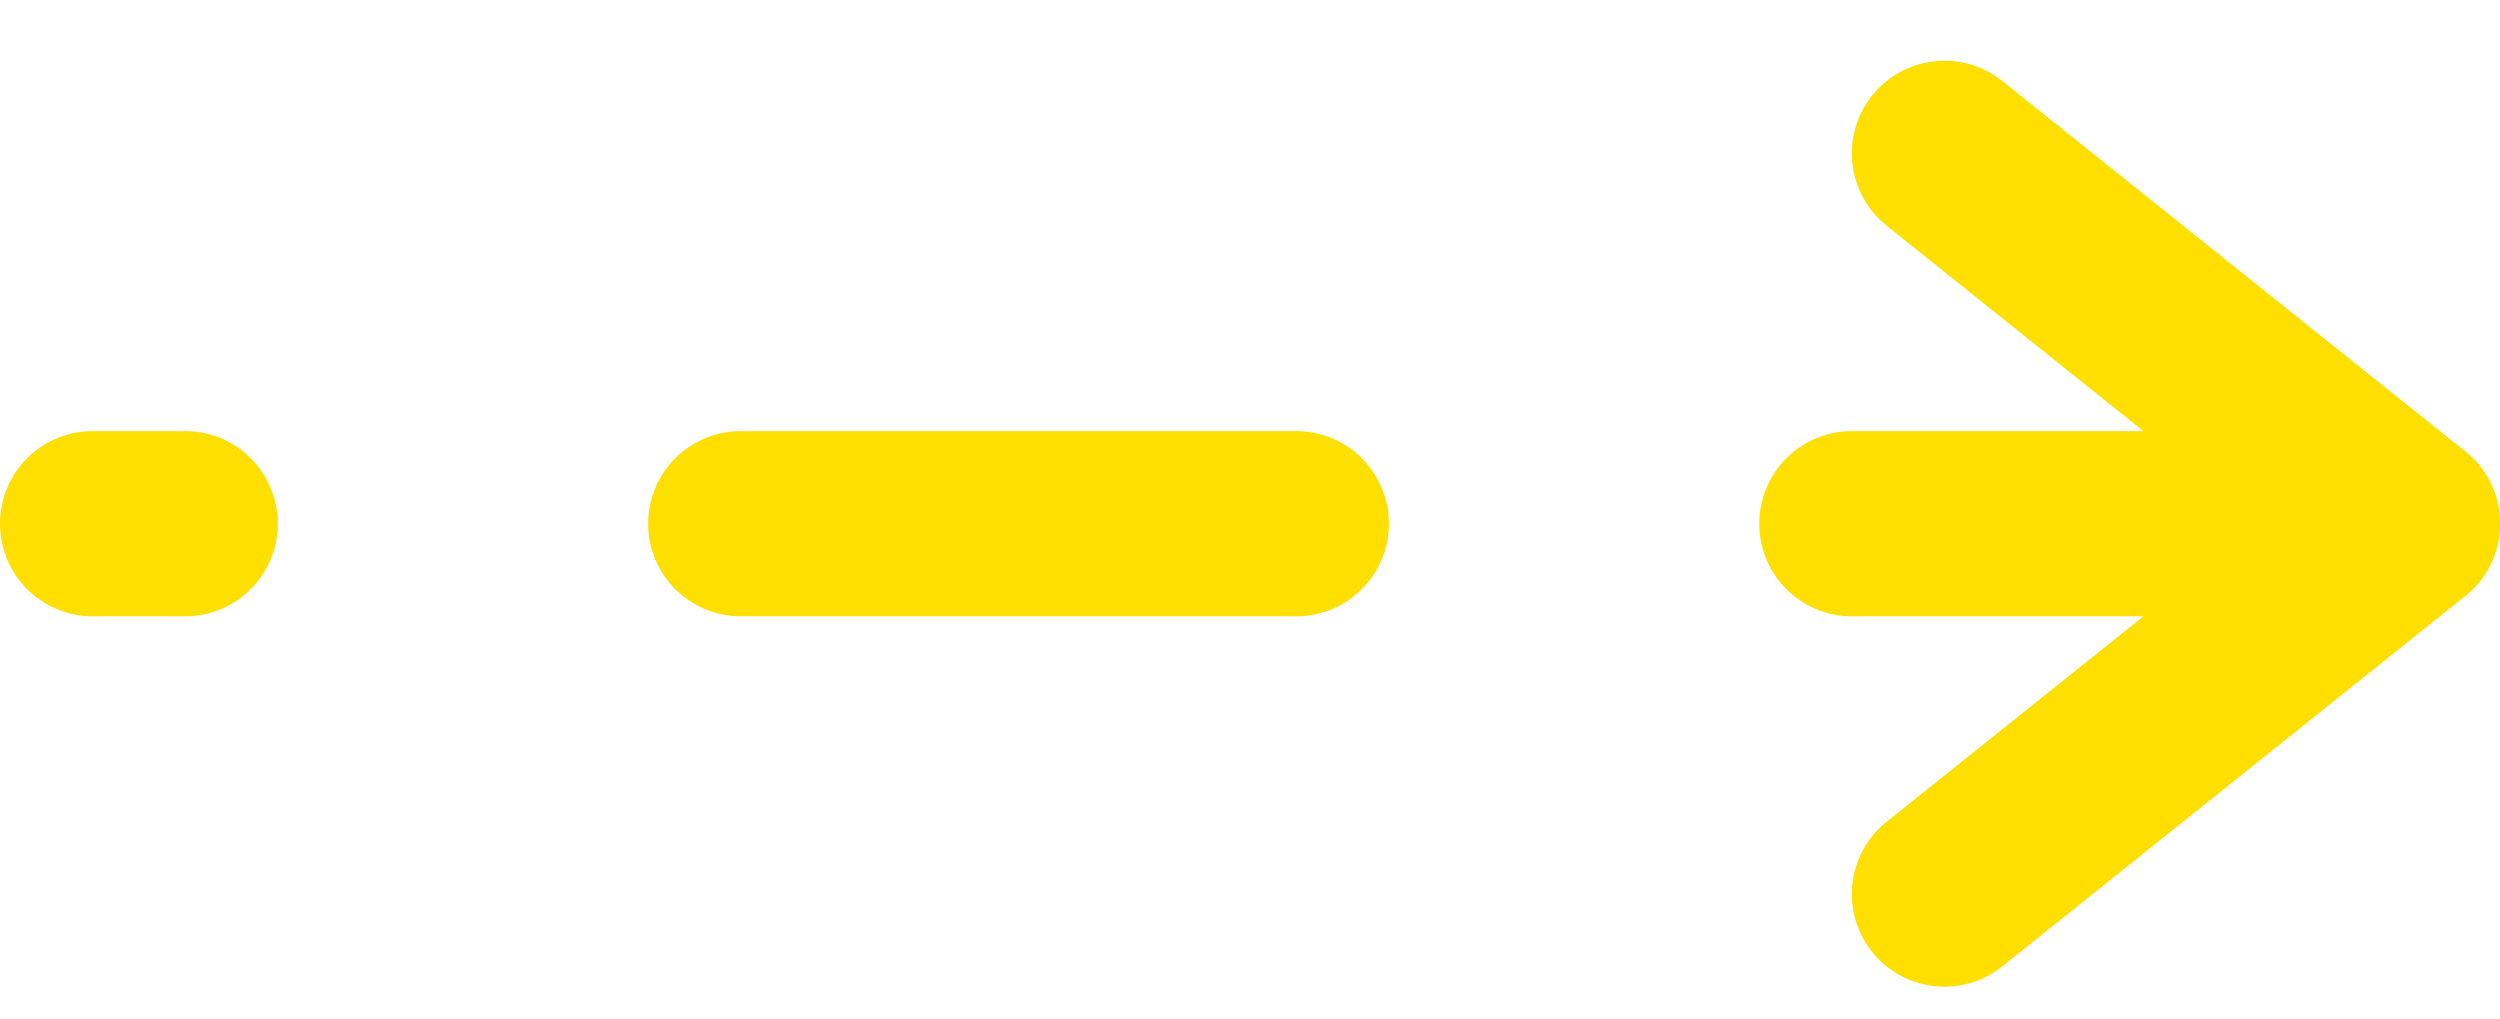 <?xml version="1.0" encoding="UTF-8"?> <svg xmlns="http://www.w3.org/2000/svg" width="27" height="11" viewBox="0 0 27 11" fill="none"> <path d="M21 1.656L26 5.656L21 9.656" stroke="#FFDF00" stroke-width="2" stroke-linecap="round" stroke-linejoin="round"></path> <path d="M26 5.656L1 5.656" stroke="#FFDF00" stroke-width="2" stroke-linecap="round" stroke-dasharray="6 6"></path> </svg> 